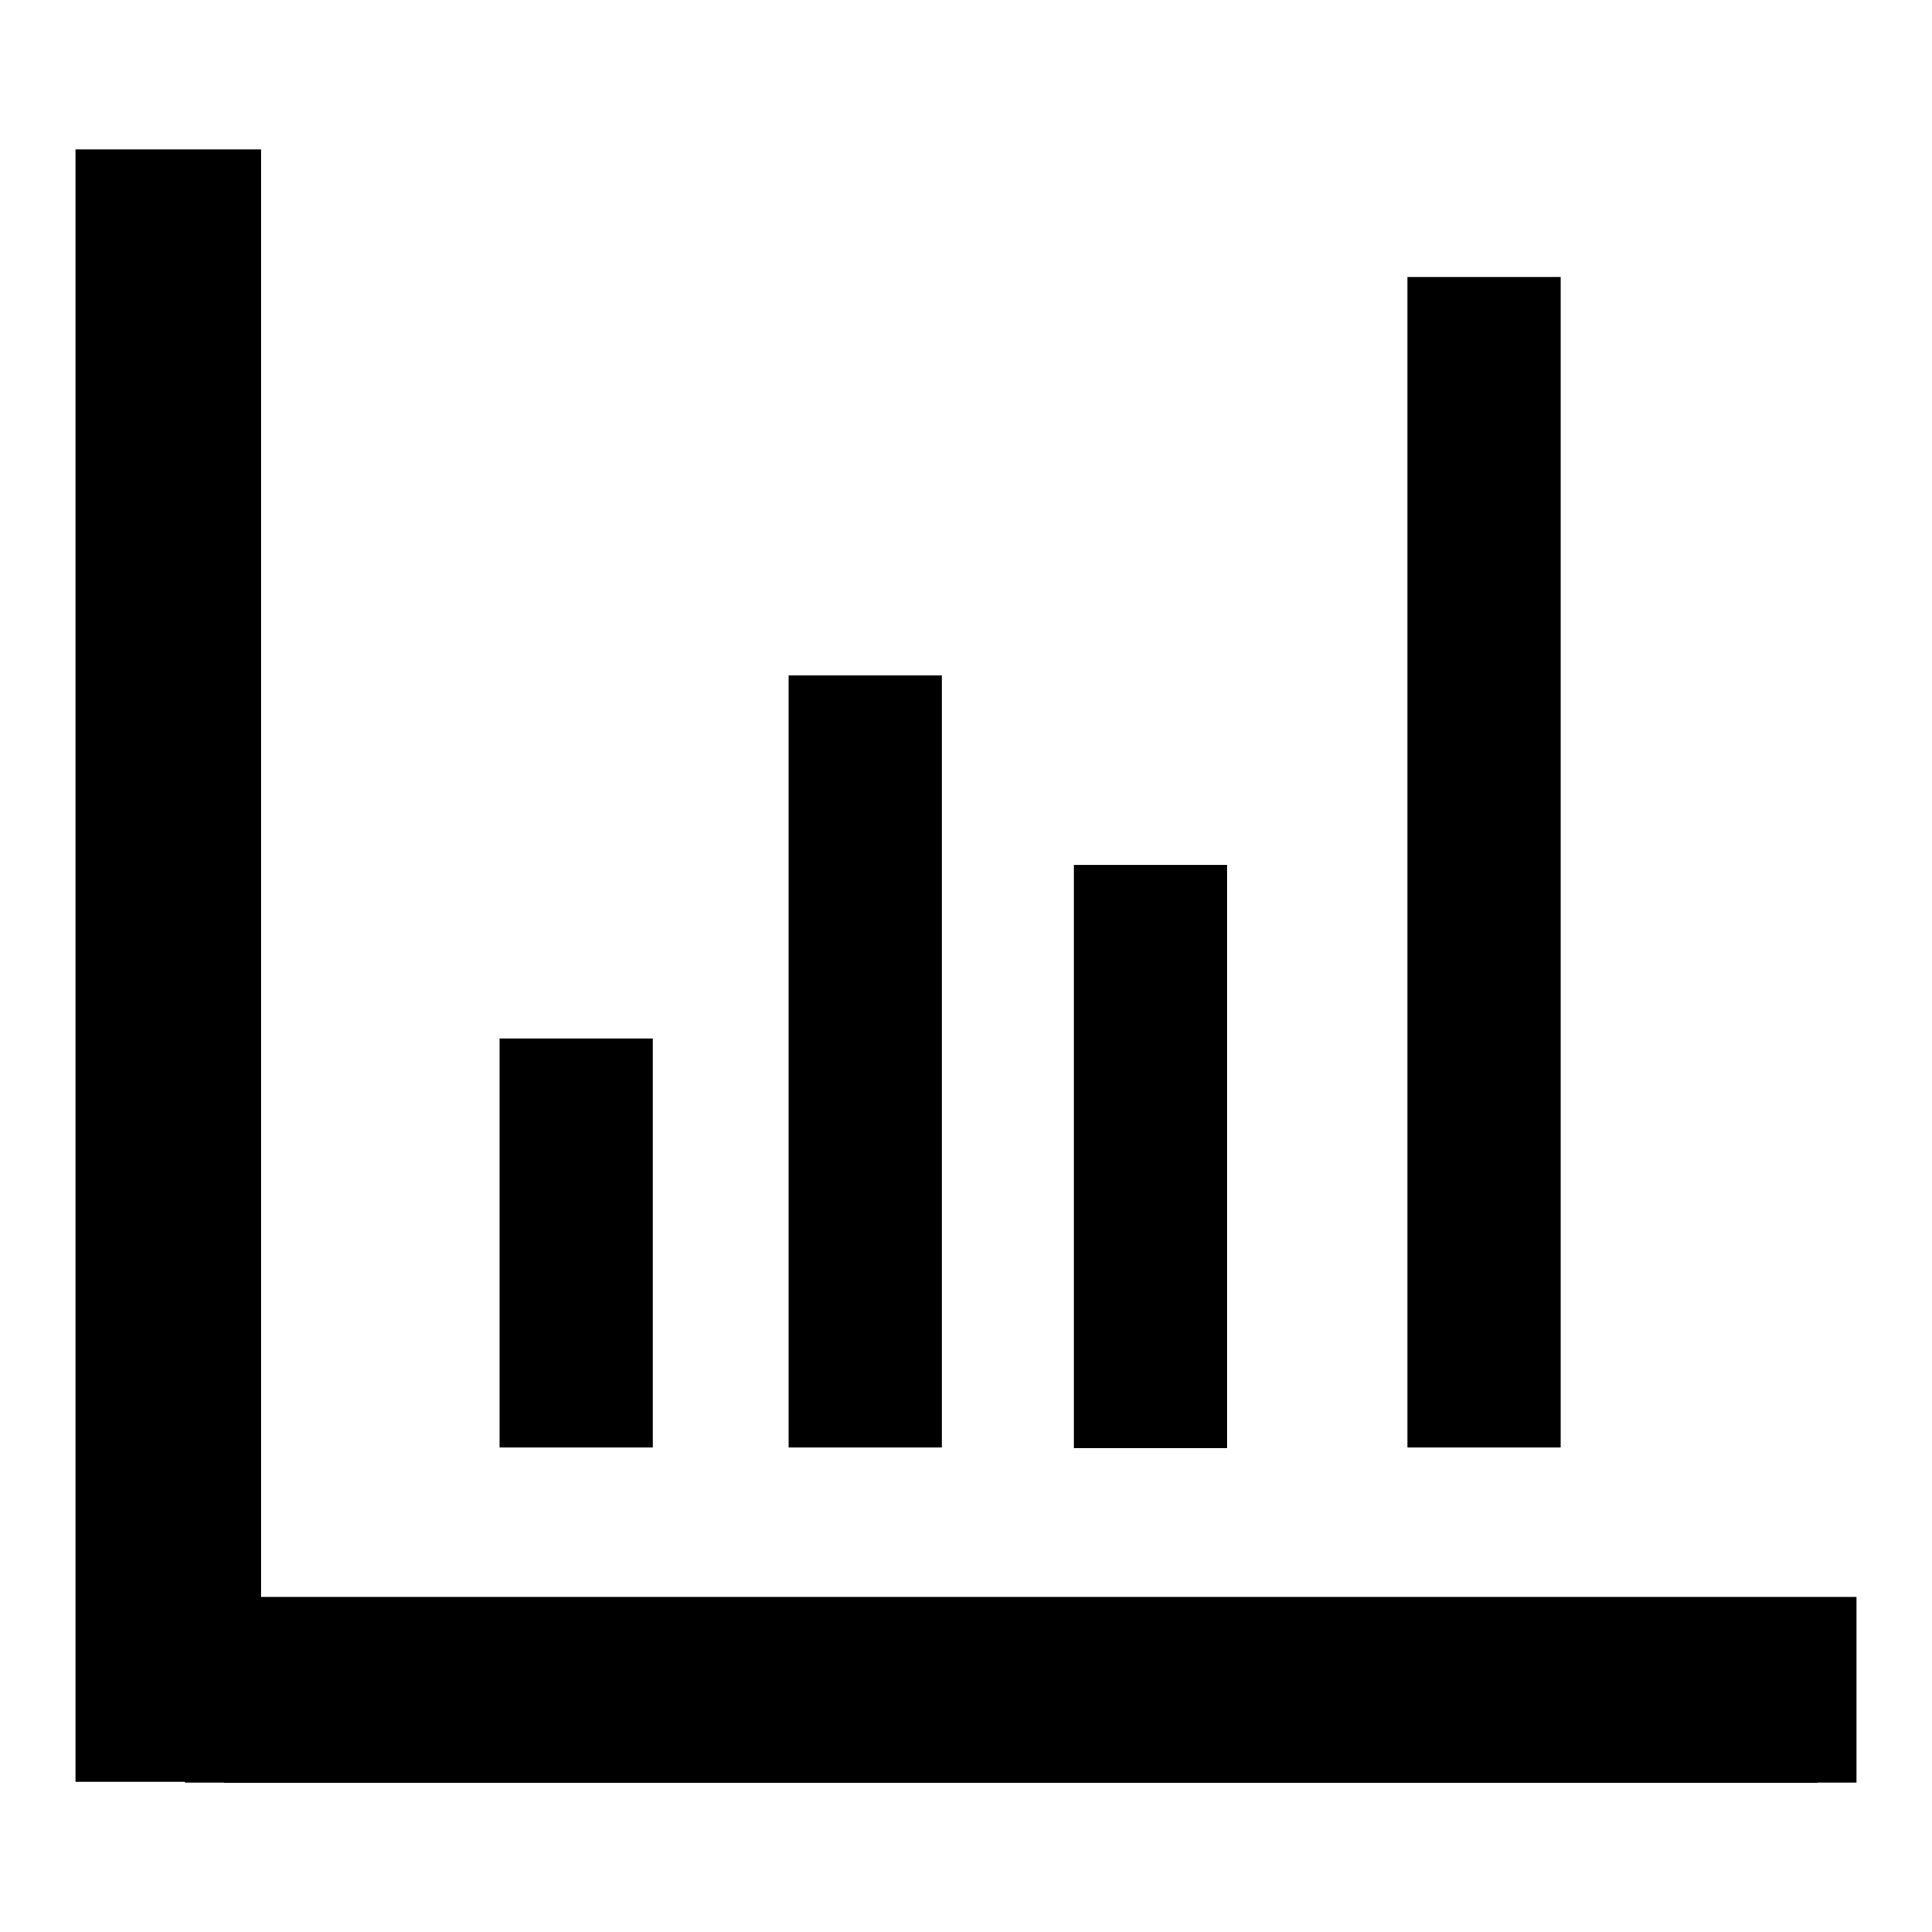 <?xml version="1.0" encoding="utf-8"?>
<!-- Svg Vector Icons : http://www.onlinewebfonts.com/icon -->
<!DOCTYPE svg PUBLIC "-//W3C//DTD SVG 1.1//EN" "http://www.w3.org/Graphics/SVG/1.1/DTD/svg11.dtd">
<svg version="1.1" xmlns="http://www.w3.org/2000/svg" xmlns:xlink="http://www.w3.org/1999/xlink" x="0px" y="0px" viewBox="0 0 256 256" enable-background="new 0 0 256 256" xml:space="preserve">
<g> <path fill="#000000" d="M10,19.8h24.6v216.3H10V19.8z"/> <path fill="#000000" d="M24.5,218h216.3v18.2H24.5V218z M66.2,137.6h20.3v54.2H66.2V137.6z"/> <path fill="#000000" d="M29.7,211.6H246v24.6H29.7V211.6z M104.5,89.5h20.3v102.3h-20.3V89.5z M142.3,114.6h20.3v77.3h-20.3V114.6z  M186.5,36.7h20.3v155.1h-20.3V36.7z"/></g>
</svg>
